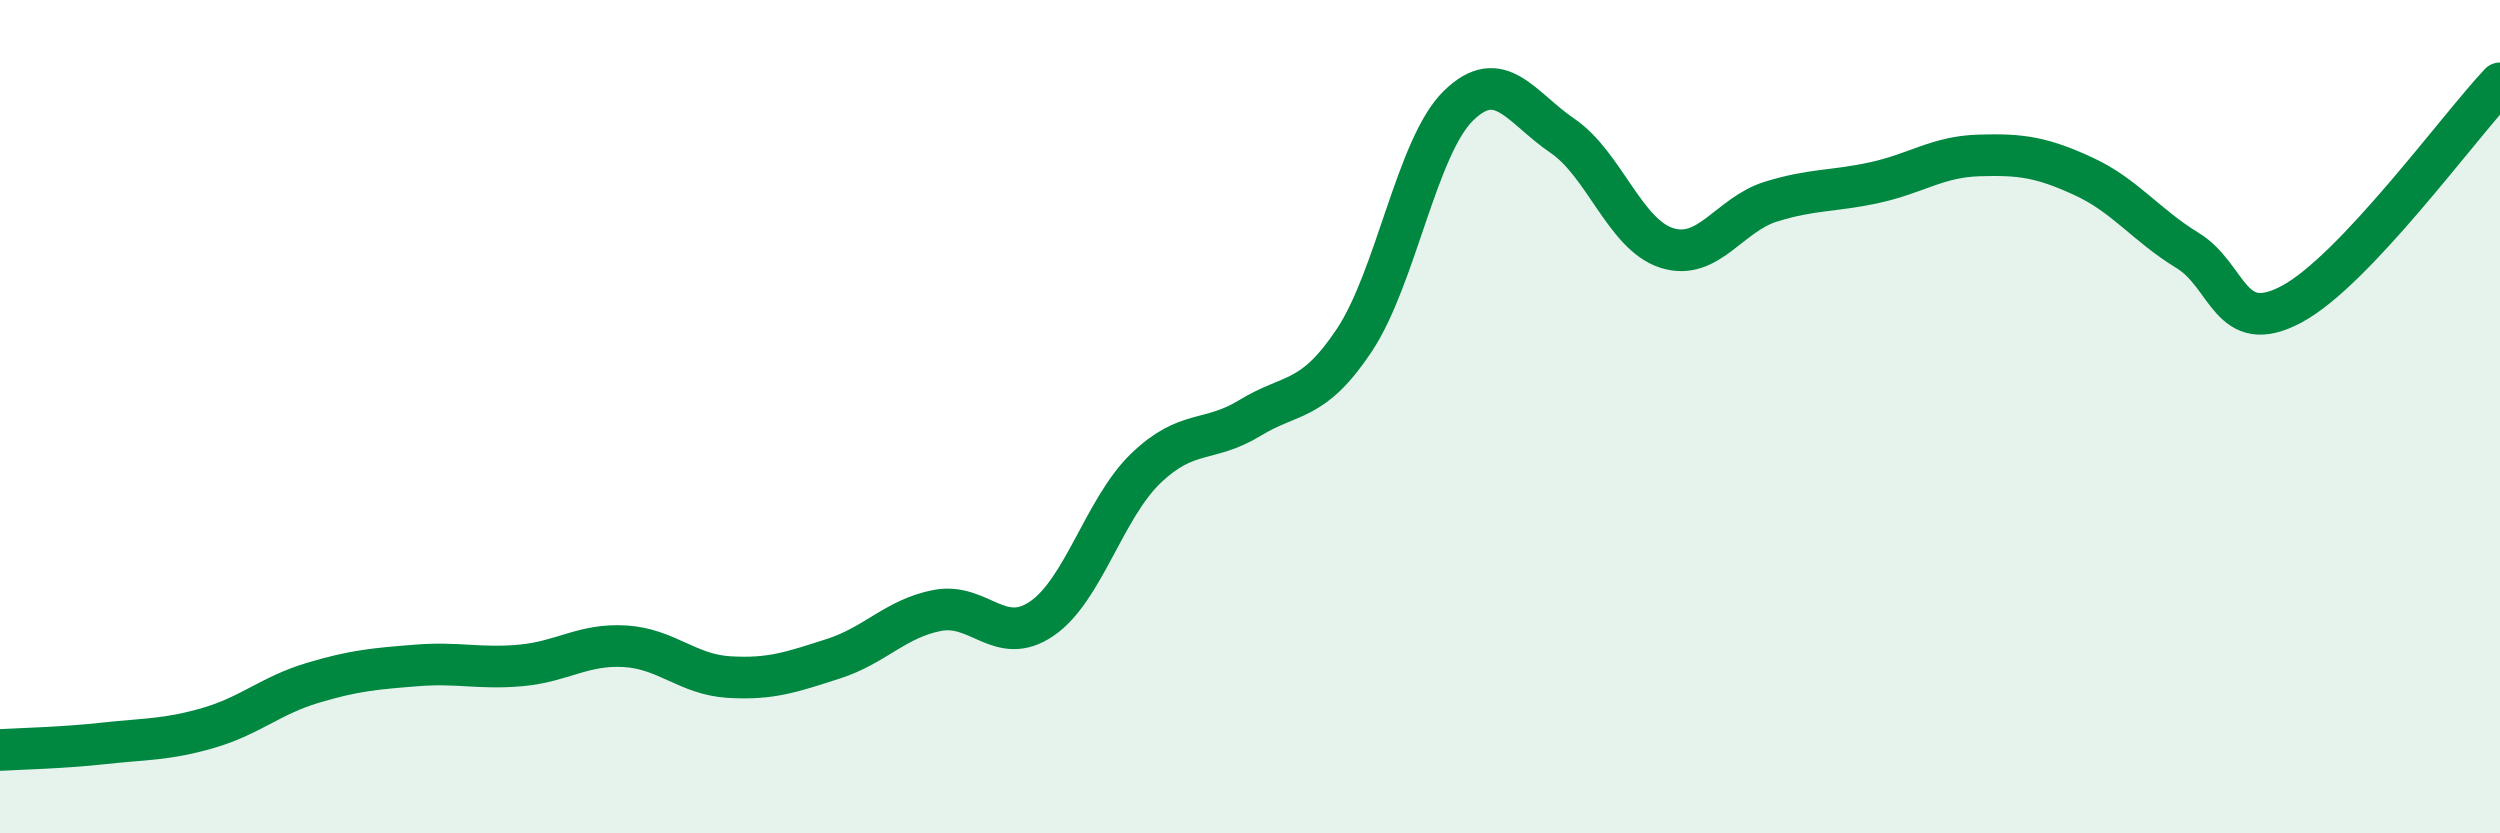 
    <svg width="60" height="20" viewBox="0 0 60 20" xmlns="http://www.w3.org/2000/svg">
      <path
        d="M 0,18 C 0.5,17.97 1.5,17.95 2.5,17.84 C 3.5,17.73 4,17.76 5,17.47 C 6,17.18 6.5,16.69 7.5,16.39 C 8.5,16.09 9,16.05 10,15.97 C 11,15.89 11.5,16.06 12.5,15.97 C 13.5,15.88 14,15.45 15,15.51 C 16,15.57 16.5,16.19 17.5,16.25 C 18.5,16.31 19,16.13 20,15.81 C 21,15.49 21.5,14.84 22.5,14.65 C 23.5,14.46 24,15.53 25,14.85 C 26,14.17 26.5,12.2 27.5,11.24 C 28.5,10.28 29,10.64 30,10.03 C 31,9.42 31.5,9.67 32.5,8.17 C 33.5,6.67 34,3.52 35,2.54 C 36,1.56 36.5,2.58 37.5,3.26 C 38.5,3.94 39,5.63 40,5.95 C 41,6.27 41.5,5.15 42.5,4.84 C 43.5,4.53 44,4.6 45,4.38 C 46,4.16 46.5,3.76 47.5,3.73 C 48.5,3.7 49,3.77 50,4.23 C 51,4.69 51.5,5.4 52.5,6.01 C 53.5,6.62 53.5,8.1 55,7.3 C 56.5,6.5 59,3.06 60,2L60 20L0 20Z"
        fill="#008740"
        opacity="0.1"
        stroke-linecap="round"
        stroke-linejoin="round"
      />
      <path
        d="M 0,18 C 0.5,17.97 1.5,17.95 2.5,17.84 C 3.5,17.73 4,17.76 5,17.47 C 6,17.18 6.5,16.69 7.5,16.39 C 8.5,16.09 9,16.05 10,15.97 C 11,15.89 11.5,16.06 12.5,15.97 C 13.5,15.88 14,15.45 15,15.51 C 16,15.57 16.5,16.19 17.5,16.25 C 18.5,16.31 19,16.13 20,15.81 C 21,15.49 21.5,14.84 22.5,14.65 C 23.5,14.46 24,15.53 25,14.85 C 26,14.17 26.5,12.2 27.5,11.24 C 28.5,10.28 29,10.64 30,10.03 C 31,9.42 31.5,9.67 32.5,8.17 C 33.5,6.67 34,3.52 35,2.54 C 36,1.56 36.5,2.58 37.5,3.26 C 38.5,3.94 39,5.63 40,5.95 C 41,6.27 41.5,5.15 42.5,4.84 C 43.5,4.53 44,4.6 45,4.38 C 46,4.16 46.5,3.76 47.5,3.73 C 48.5,3.7 49,3.77 50,4.23 C 51,4.69 51.5,5.4 52.5,6.01 C 53.5,6.62 53.5,8.1 55,7.3 C 56.5,6.5 59,3.06 60,2"
        stroke="#008740"
        stroke-width="1"
        fill="none"
        stroke-linecap="round"
        stroke-linejoin="round"
      />
    </svg>
  